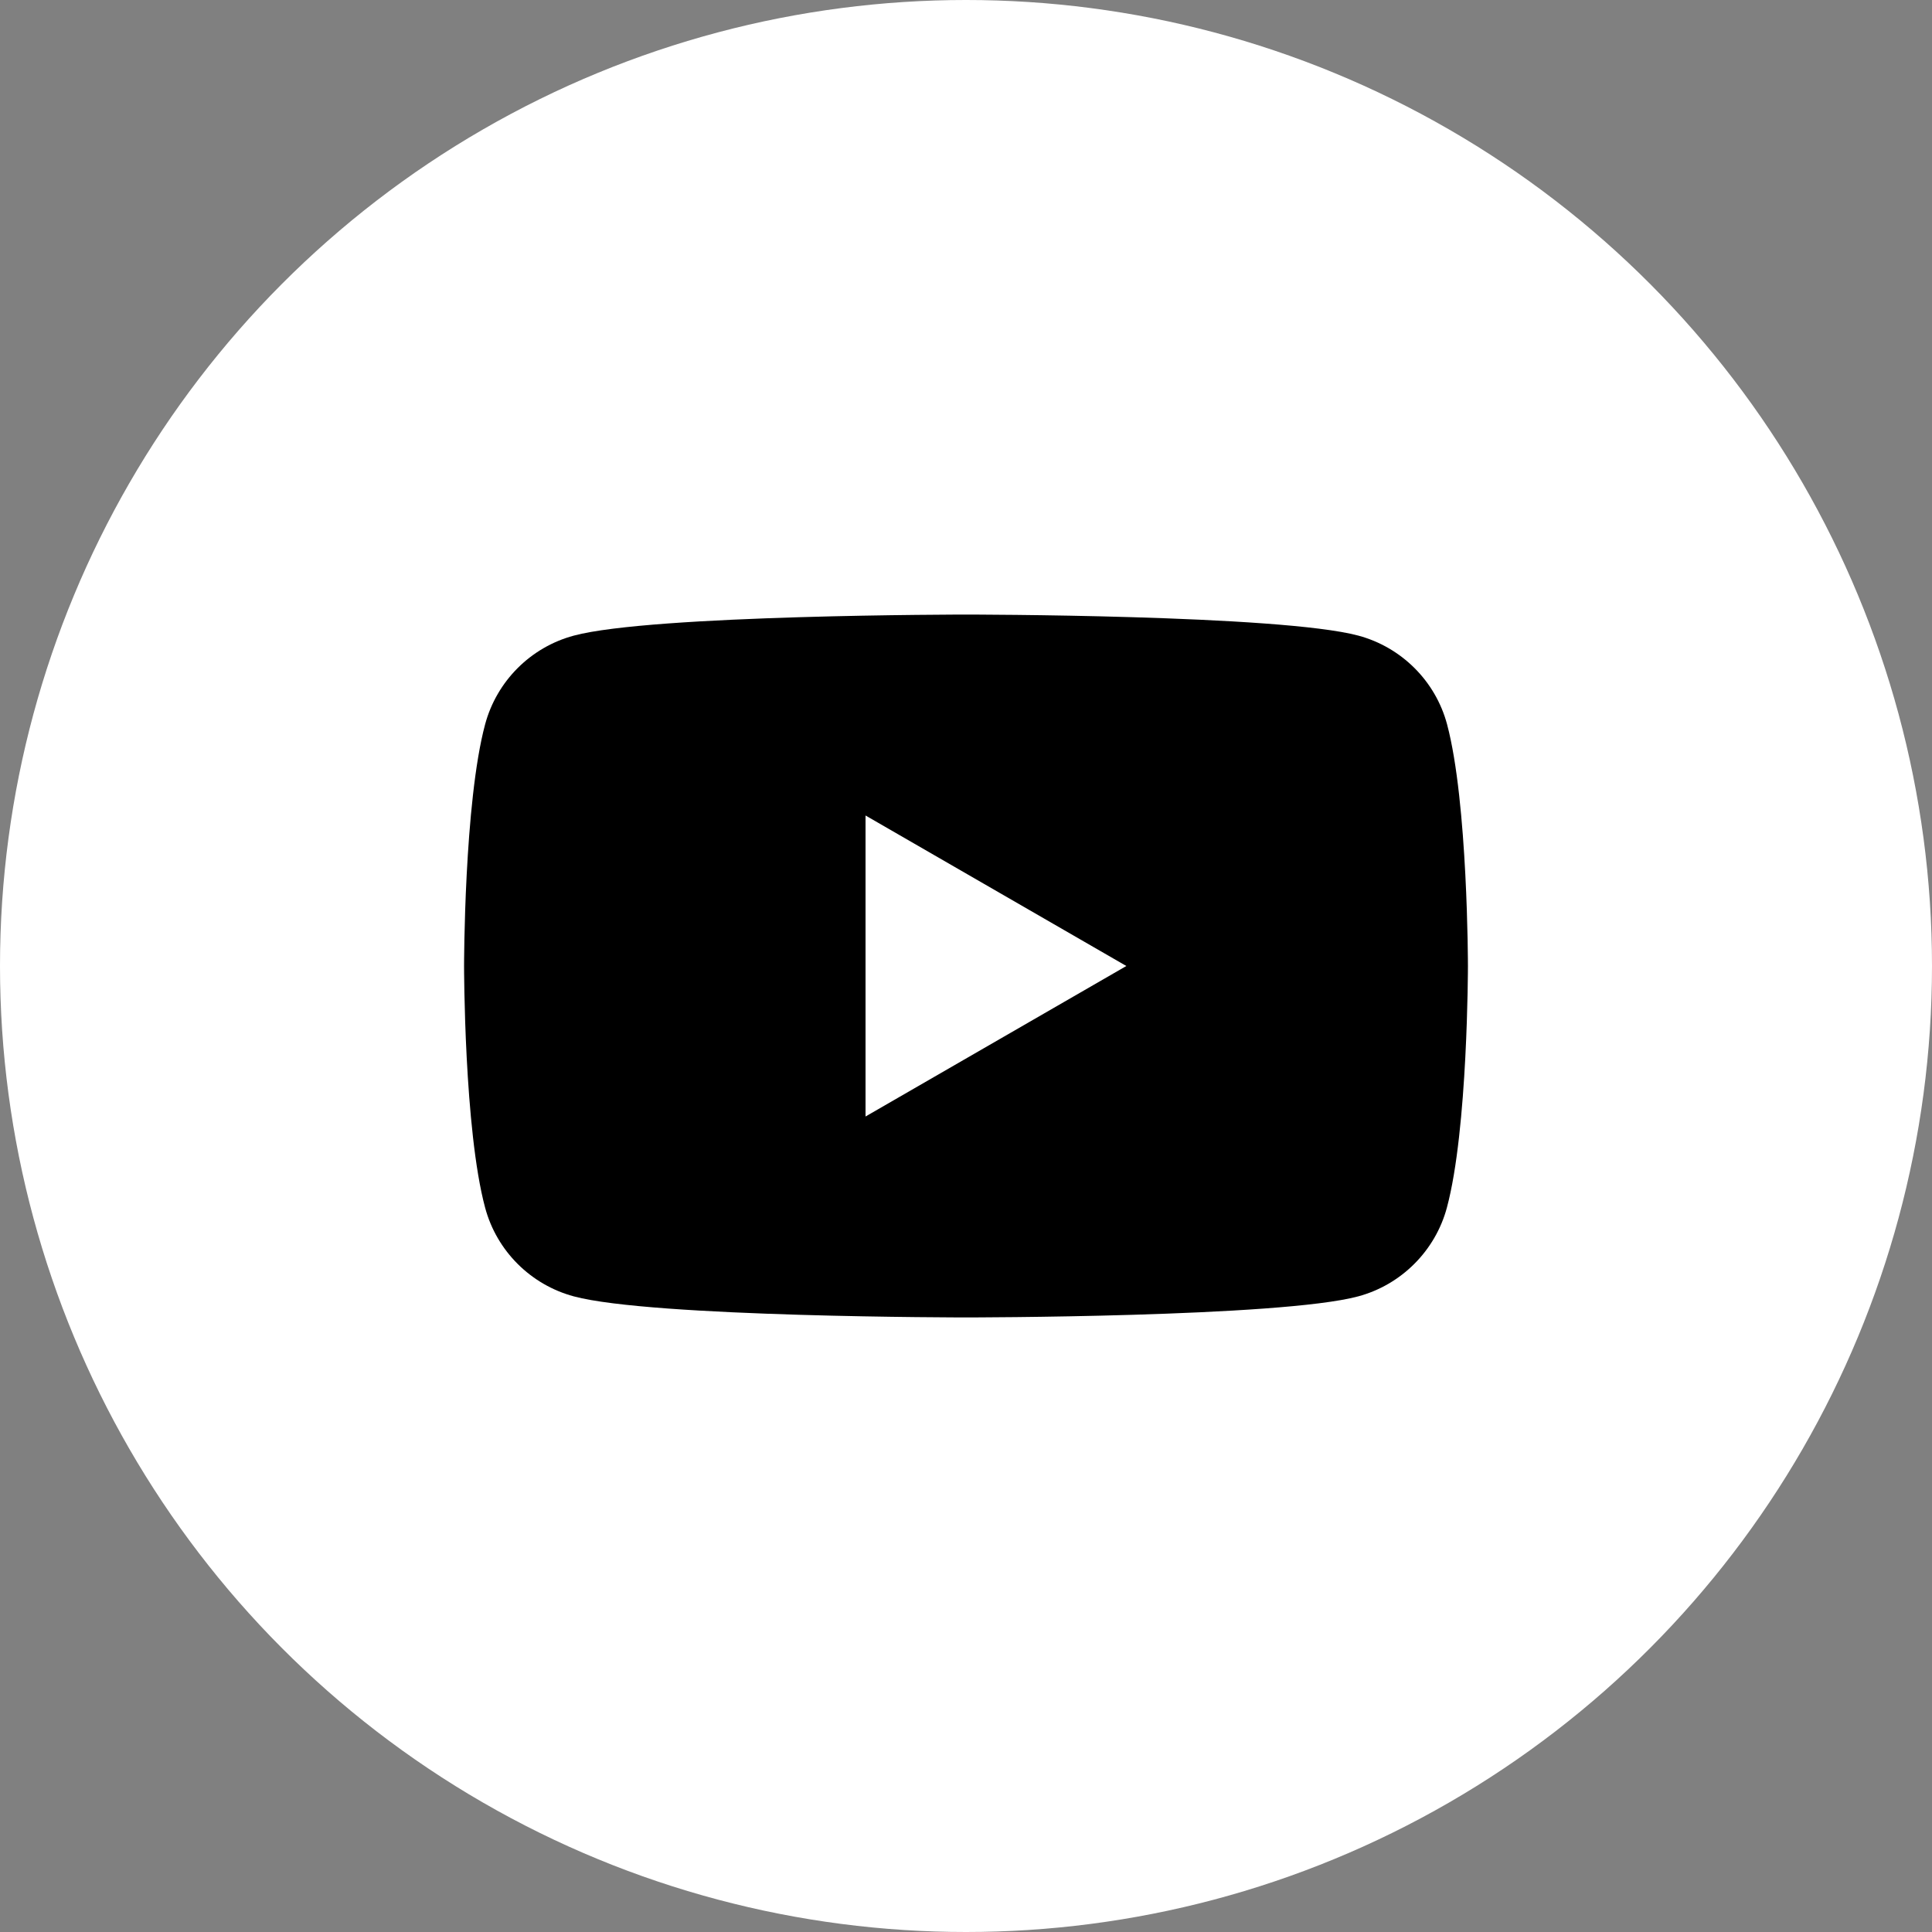 <?xml version="1.0" encoding="utf-8"?>
<!-- Generator: Adobe Illustrator 23.0.2, SVG Export Plug-In . SVG Version: 6.00 Build 0)  -->
<svg version="1.1" xmlns="http://www.w3.org/2000/svg" xmlns:xlink="http://www.w3.org/1999/xlink" x="0px" y="0px"
	 viewBox="0 0 100 100" style="enable-background:new 0 0 100 100;" xml:space="preserve">
<rect x="0" y="0" width="100" height="100" fill="#808080" stroke="none"/>
<style type="text/css">
	.st0{display:none;}
	.st1{display:inline;}
	.st2{fill:#FFFFFF;}
</style>
<g id="Warstwa_3" class="st0">
	<rect x="-2.23" y="-2.23" class="st1" width="104.46" height="104.46"/>
</g>
<g id="Warstwa_1">
	<circle class="st2" cx="50" cy="50" r="50"/>
</g>
<g id="Warstwa_2">
	<g>
		<path d="M74.9,37.49c-0.6-2.24-2.36-3.99-4.59-4.59C66.25,31.81,50,31.81,50,31.81s-16.25,0-20.3,1.09
			c-2.24,0.6-3.99,2.36-4.59,4.59C24.02,41.54,24.02,50,24.02,50s0,8.46,1.09,12.51c0.6,2.24,2.36,3.99,4.59,4.59
			c4.05,1.09,20.3,1.09,20.3,1.09s16.25,0,20.3-1.09c2.23-0.6,3.99-2.36,4.59-4.59C75.98,58.46,75.98,50,75.98,50
			S75.98,41.54,74.9,37.49z M44.8,57.79V42.21L58.3,50L44.8,57.79z"/>
	</g>
</g>
</svg>
